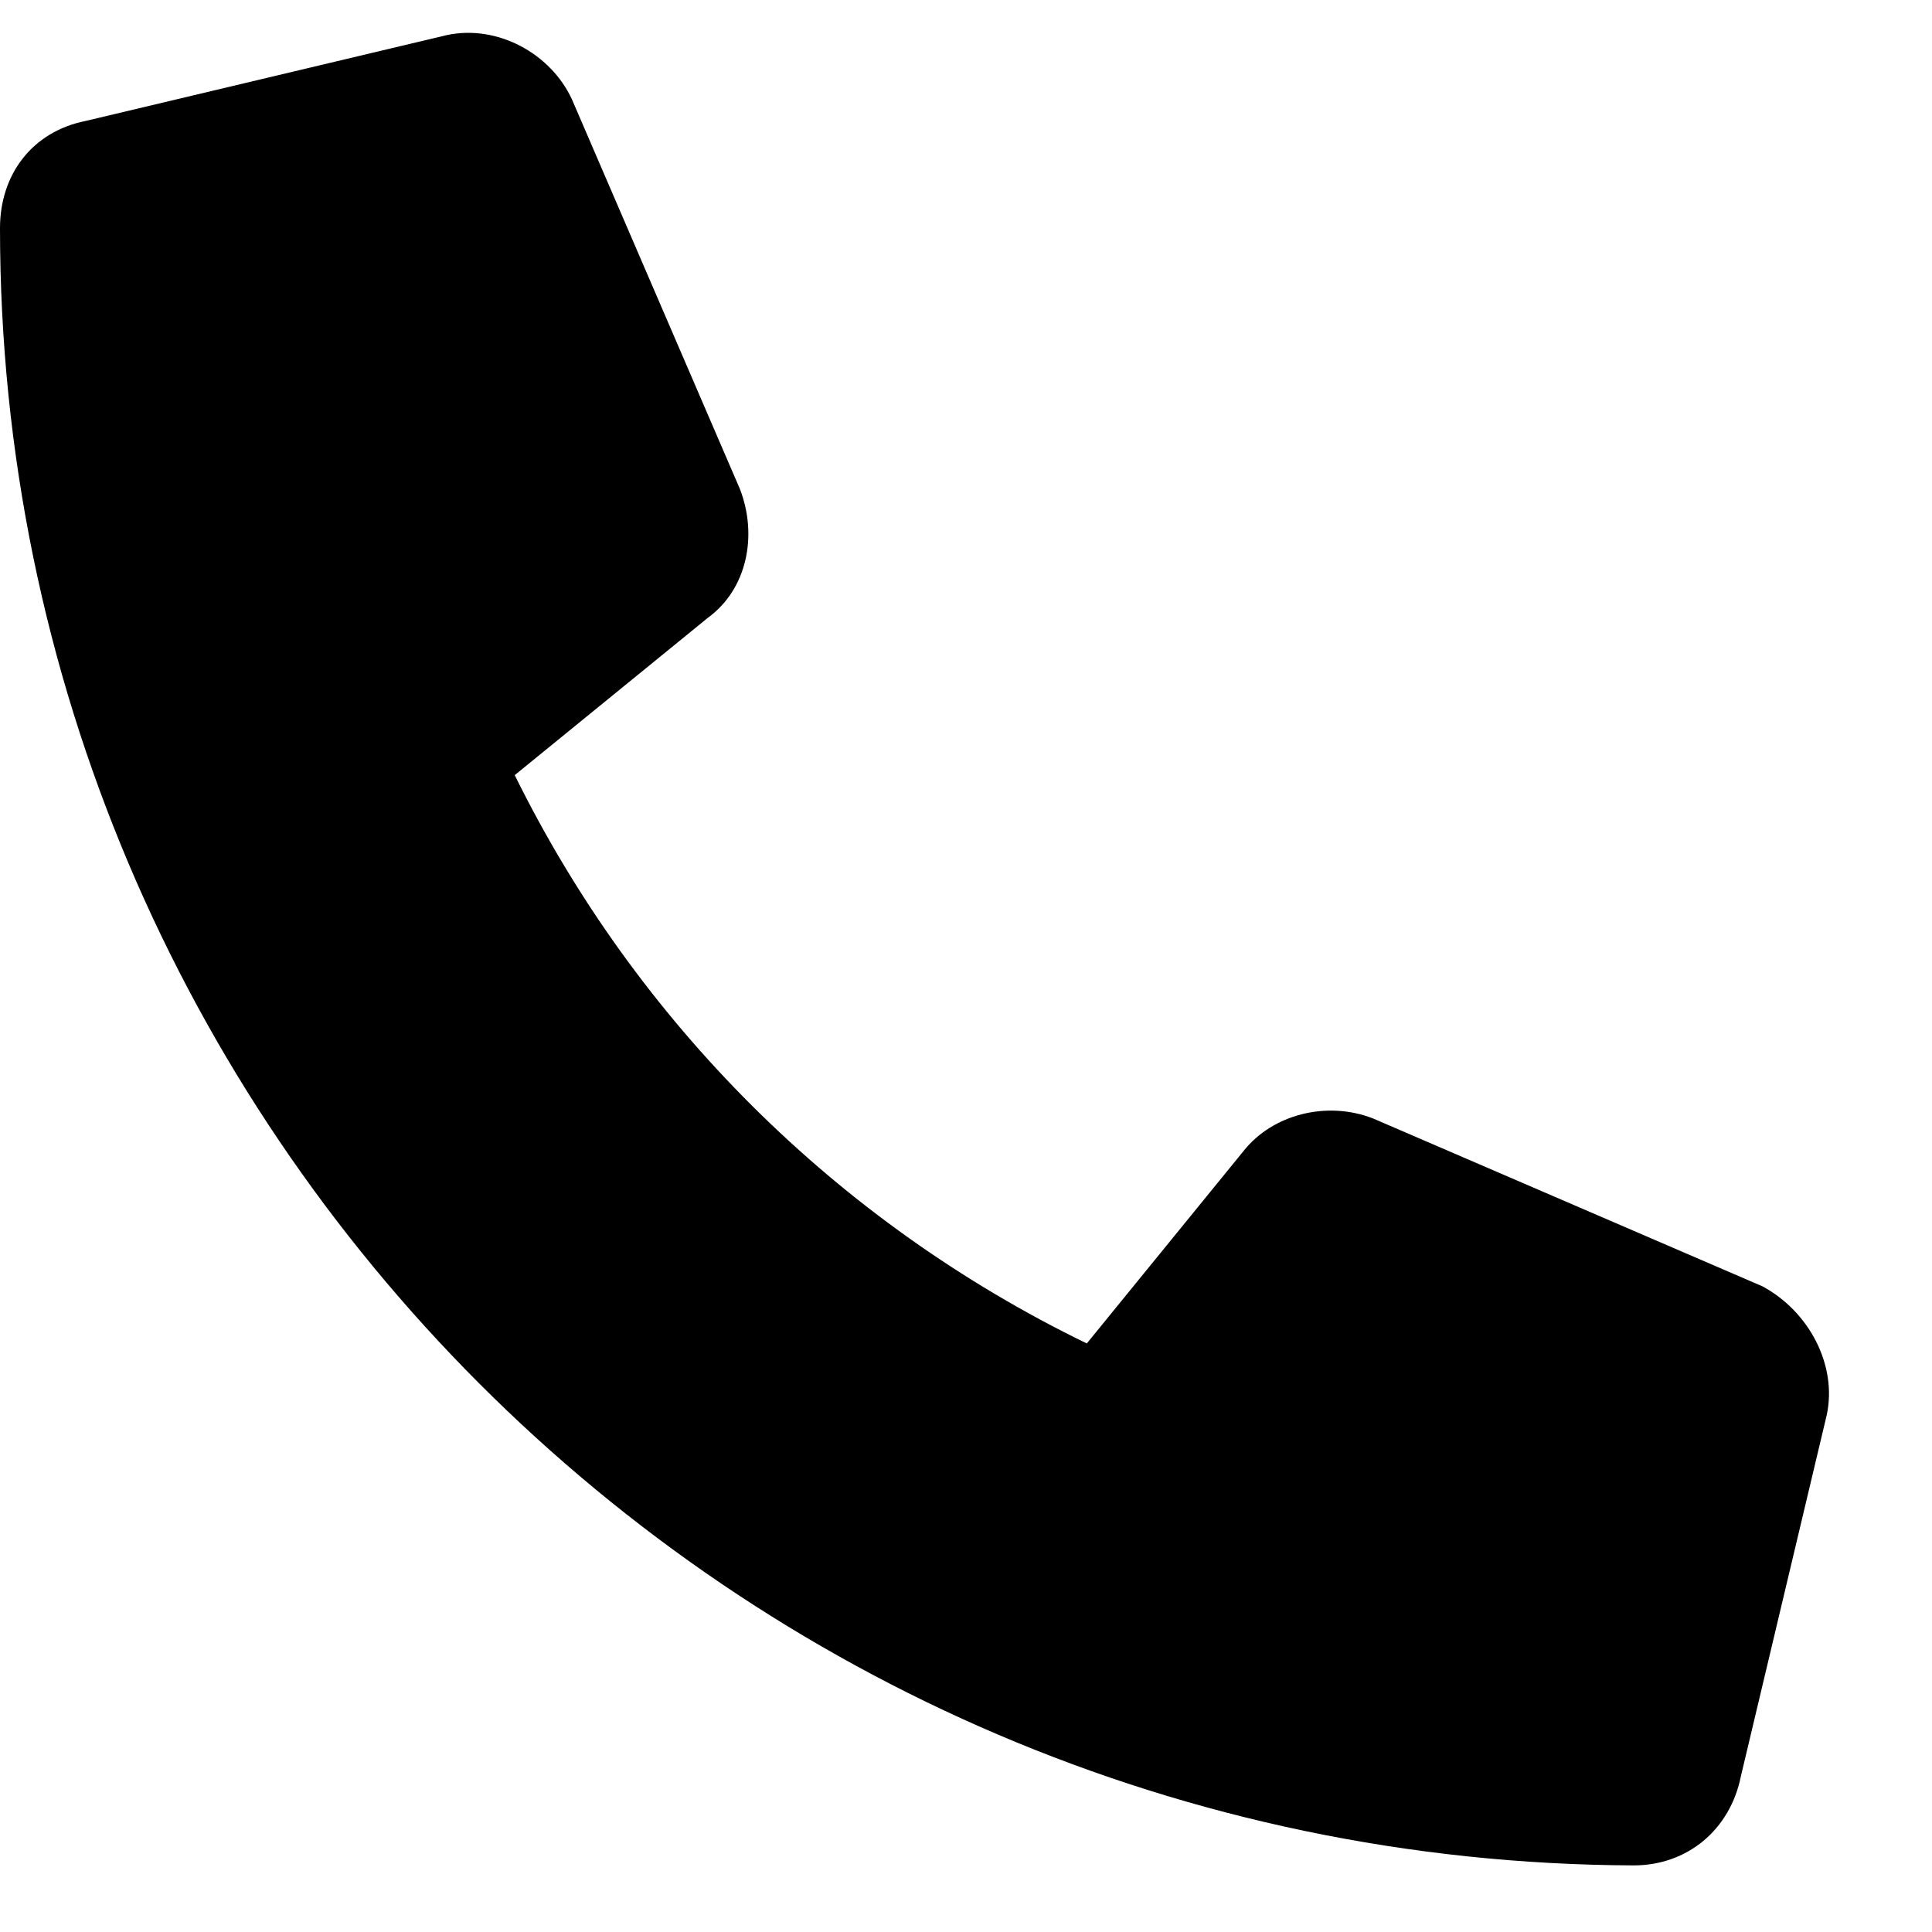 <svg width="19" height="19" viewBox="0 0 19 19" fill="none" xmlns="http://www.w3.org/2000/svg">
<path d="M17.965 13.915L17.121 17.466C17.016 17.994 16.594 18.345 16.066 18.345C7.207 18.31 0 11.103 0 2.244C0 1.716 0.316 1.294 0.844 1.189L4.395 0.345C4.887 0.24 5.414 0.521 5.625 0.978L7.277 4.81C7.453 5.267 7.348 5.794 6.961 6.076L5.062 7.623C6.258 10.048 8.227 12.017 10.688 13.212L12.234 11.314C12.516 10.962 13.043 10.822 13.5 10.998L17.332 12.65C17.789 12.896 18.07 13.423 17.965 13.915Z" fill="black"/>
</svg>

